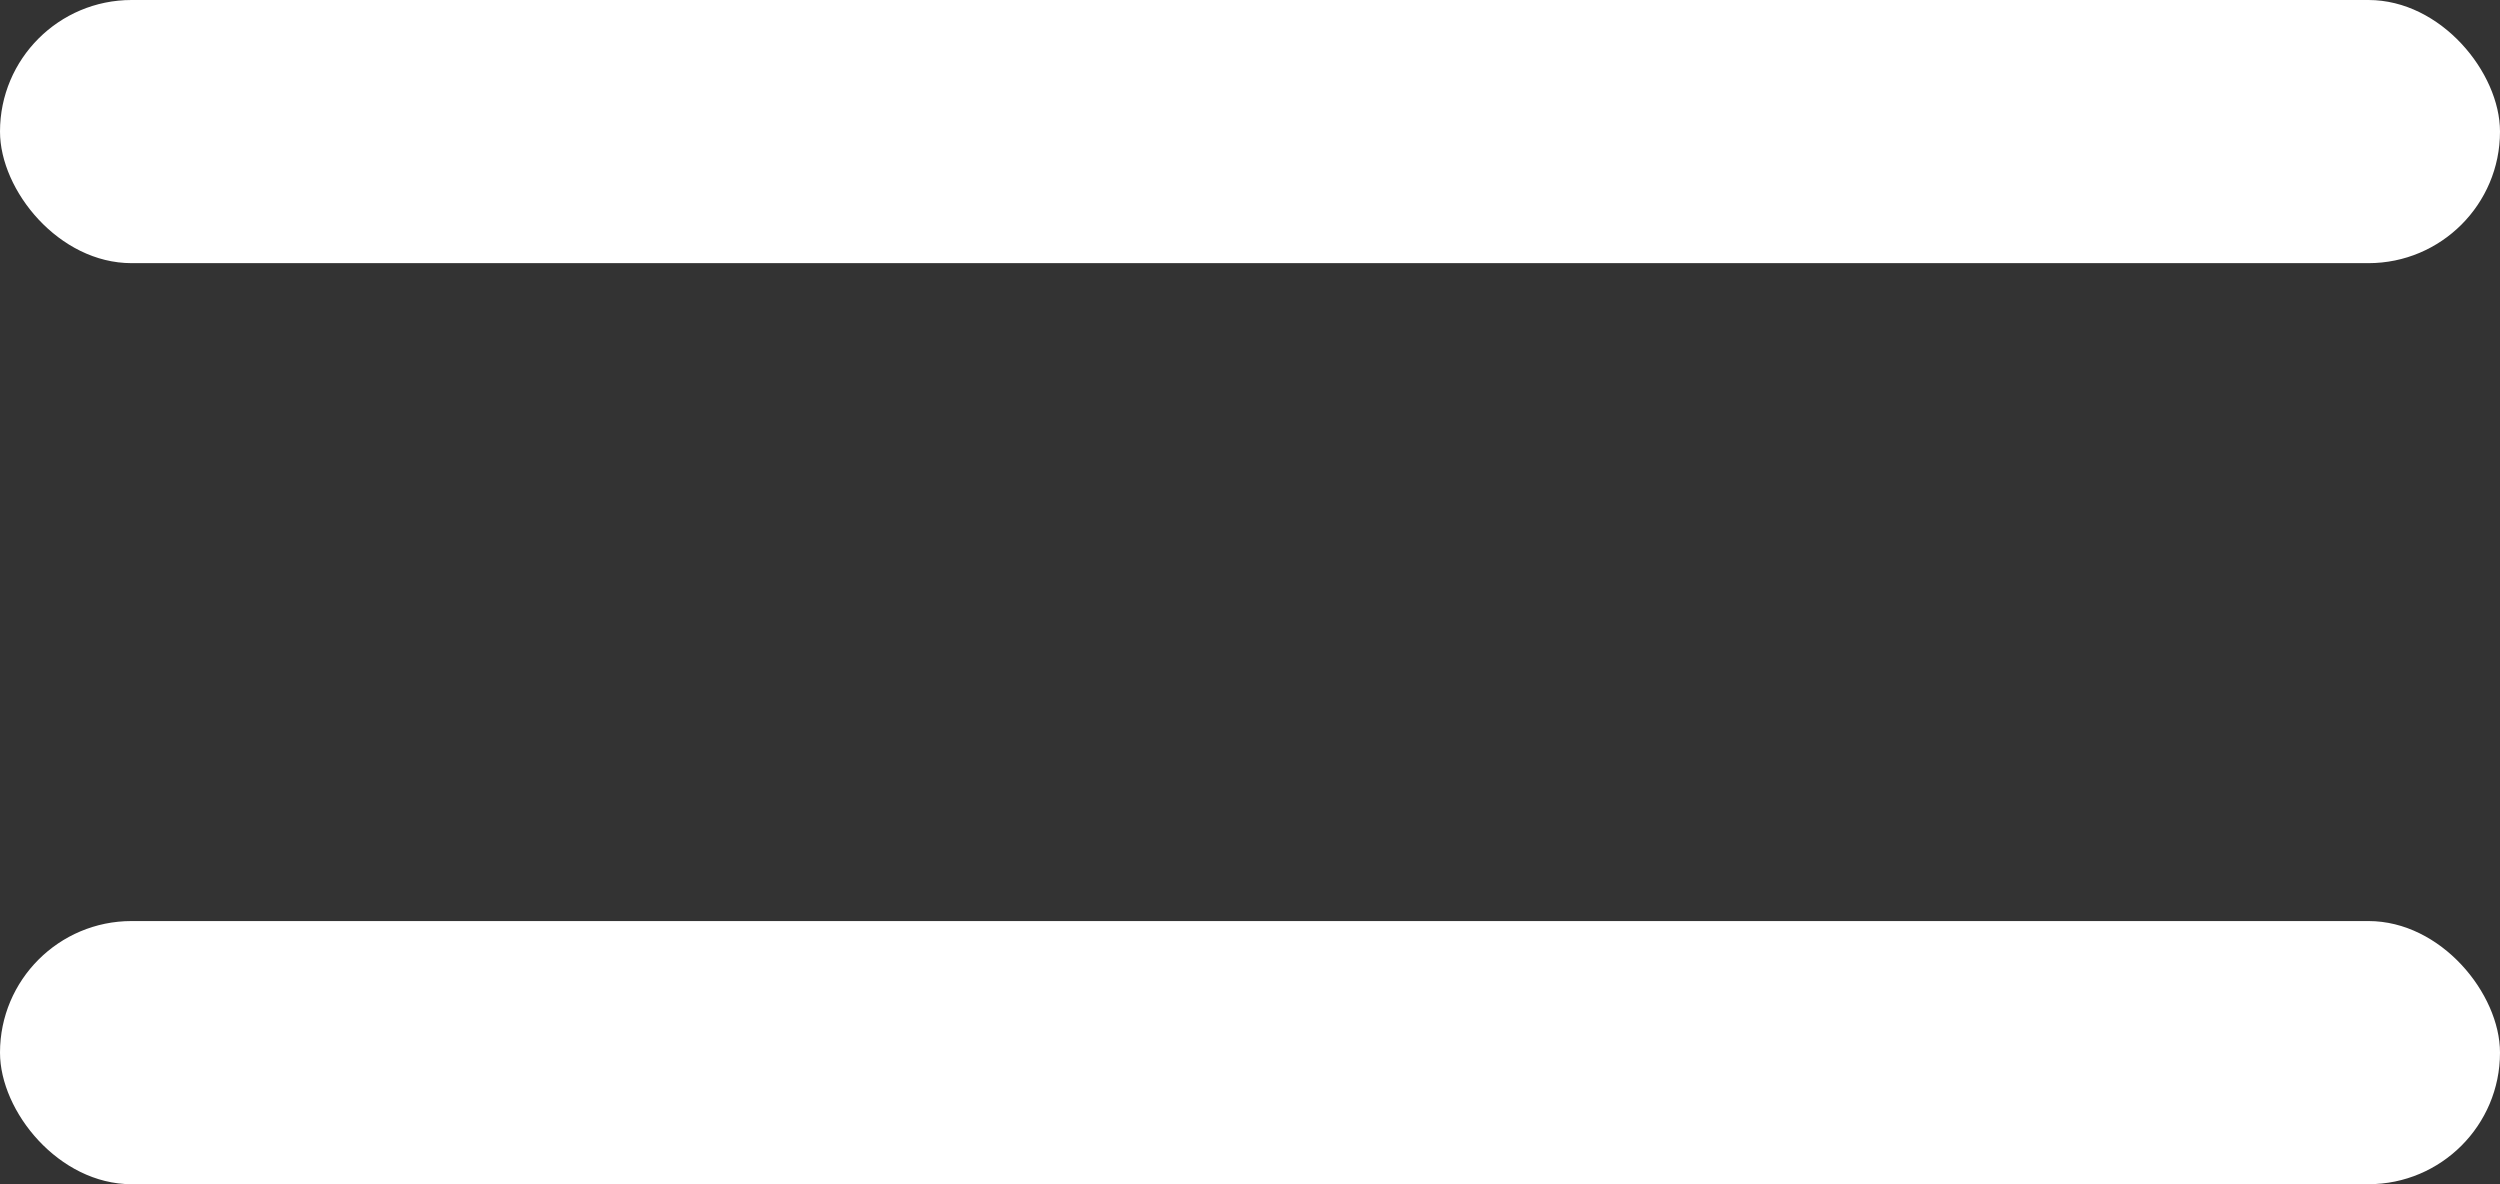 <?xml version="1.0" encoding="UTF-8"?>
<svg xmlns="http://www.w3.org/2000/svg" fill="none" height="9" viewBox="0 0 19 9" width="19">
  <rect x="0" y="0" width="19" height="9" fill="#333333" stroke="none"/>
  <g fill="#fff">
    <rect height="2" rx="1" width="19"></rect>
    <rect height="2" rx="1" width="19" y="7"></rect>
  </g>
</svg>
